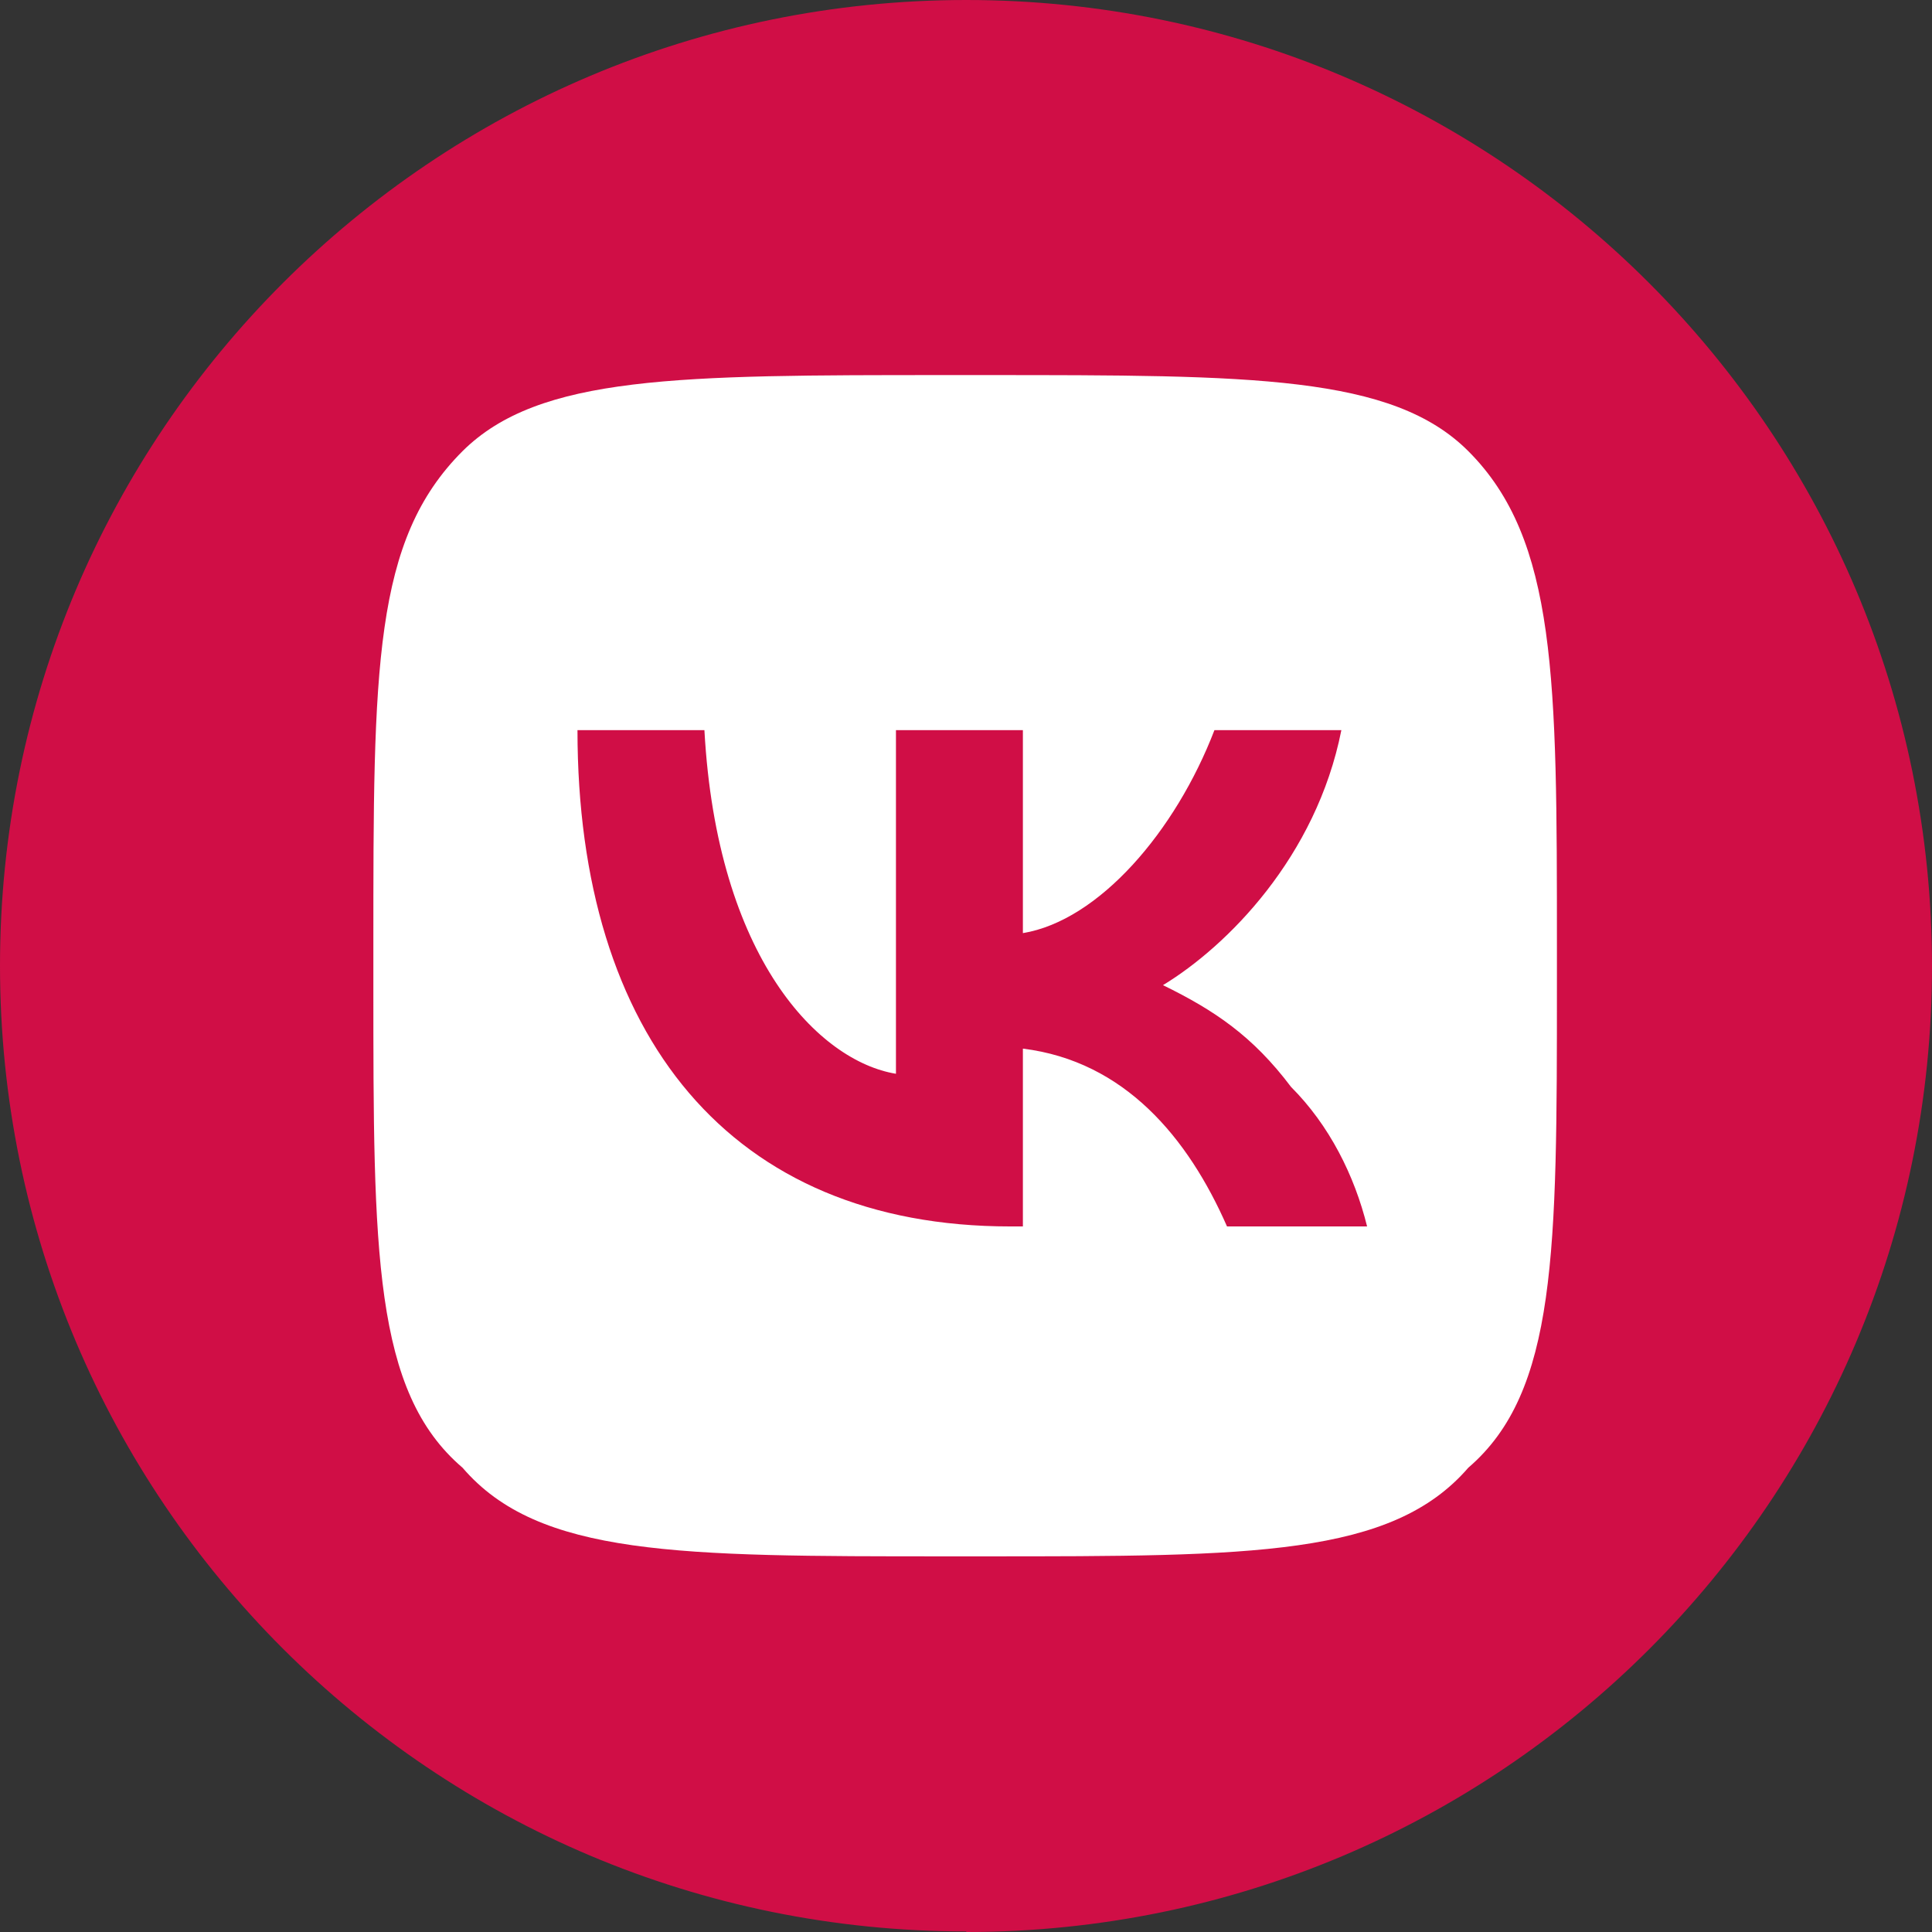 <?xml version="1.0" encoding="UTF-8"?><svg xmlns="http://www.w3.org/2000/svg" viewBox="0 0 33.79 33.79"><rect x="0" y="0" width="33.79" height="33.79" fill="#333333" stroke="none"/><defs><style>.d{fill:#fff;}.e{fill:#d00e46;}</style></defs><g id="a"/><g id="b"><g id="c"><path class="e" d="M16.9,33.79c9.33,0,16.89-7.56,16.89-16.89S26.23,0,16.9,0,0,7.56,0,16.89s7.56,16.89,16.9,16.89"/><path class="d" d="M25.68,7.89c-1.33-1.33-3.78-1.33-8.46-1.33h-.67c-4.68,0-7.12,0-8.46,1.33-1.56,1.56-1.56,3.78-1.56,8.66v.68c0,4.66,0,7.11,1.56,8.44,1.33,1.55,3.78,1.55,8.46,1.55h.67c4.68,0,7.12,0,8.46-1.55,1.55-1.33,1.55-3.78,1.55-8.44v-.68c0-4.67,0-7.11-1.55-8.66m-4.22,13.56c-.68-1.55-1.79-2.89-3.57-3.11v3.11h-.22c-4.89,0-7.57-3.33-7.57-8.68h2.22c.22,4,2.01,5.79,3.35,6.01v-6.01h2.22v3.55c1.33-.22,2.67-1.78,3.35-3.55h2.22c-.44,2.22-2,3.78-3.12,4.46,.9,.44,1.57,.89,2.24,1.78,.67,.67,1.11,1.55,1.33,2.44h-2.44Z"/></g></g></svg>